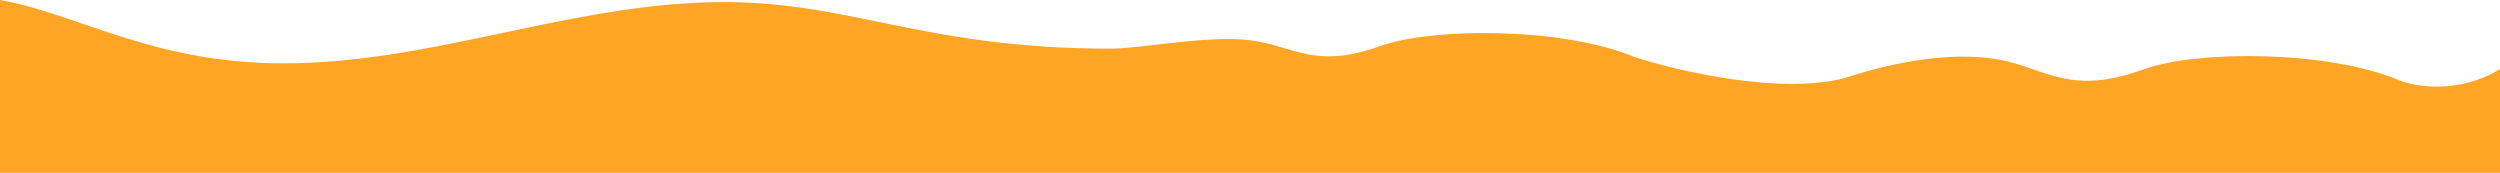 <?xml version="1.0" encoding="UTF-8"?> <svg xmlns="http://www.w3.org/2000/svg" width="1953" height="135" viewBox="0 0 1953 135" fill="none"> <path d="M1078.18 36.019C1119.18 21.272 1220.48 21.134 1277 44.568C1310.67 55.523 1390.6 74.146 1441 61C1476.84 49.167 1531.5 37 1574 49.5C1605.12 58.653 1623.93 72.453 1675.18 54.019C1716.18 39.272 1817.48 39.134 1874 62.568C1886.83 67.891 1920.6 73.634 1953 54.019V135H331H0V0C60.741 10.671 119.141 49.5 221.5 49.5C332.915 49.5 435.075 6.768 547 2C659.219 -2.78 713.805 38 867.5 38C892.721 38 943.194 27.226 977.001 31.5C1010.81 35.775 1026.93 54.453 1078.18 36.019Z" fill="#FFA526"></path> </svg> 